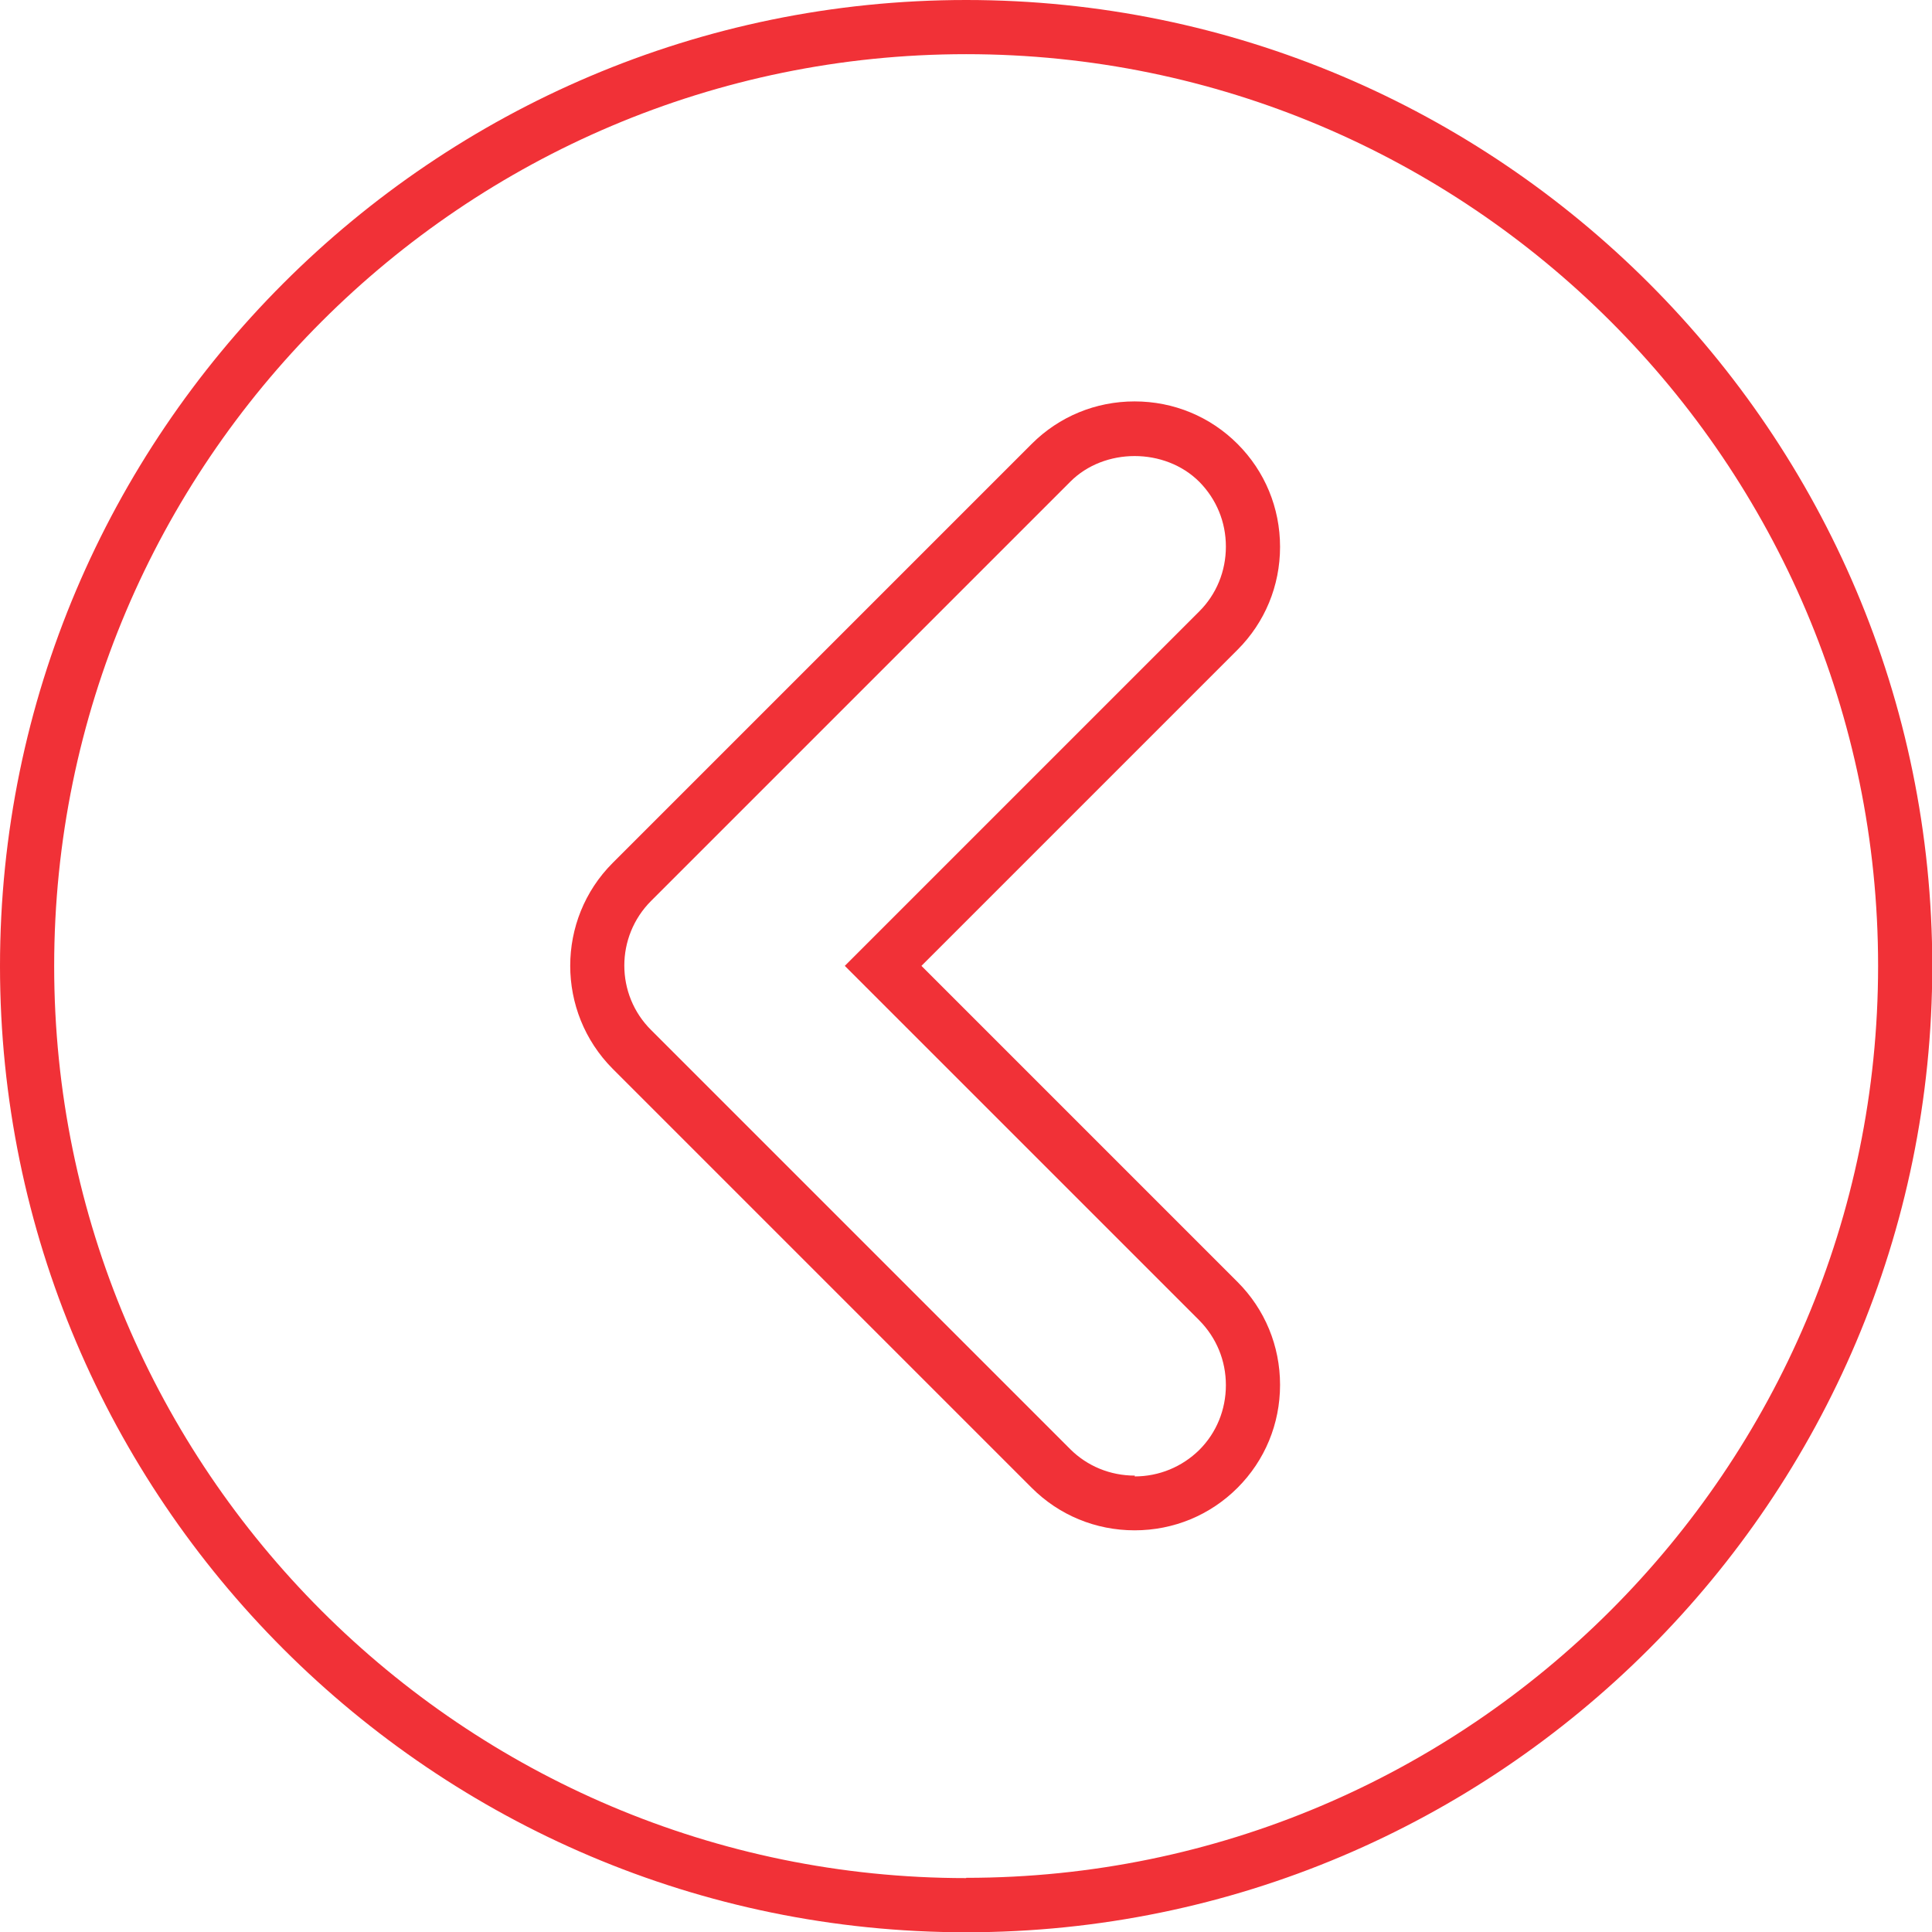 <?xml version="1.0" encoding="UTF-8"?>
<svg id="Camada_2" xmlns="http://www.w3.org/2000/svg" viewBox="0 0 71.33 71.33">
  <defs>
    <style>
      .cls-1 {
        fill: #f13137;
      }
    </style>
  </defs>
  <g id="Camada_1-2" data-name="Camada_1">
    <path class="cls-1" d="M35.67,0c19.67,0,35.67,16,35.67,35.67s-16,35.67-35.67,35.67S0,55.33,0,35.67,16,0,35.67,0ZM35.67,69.33c18.56,0,33.67-15.1,33.67-33.67S54.23,2,35.67,2,2,17.1,2,35.67s15.1,33.67,33.67,33.67Z"/>
    <path class="cls-1" d="M41.89,14.82c1.44,0,2.79.56,3.8,1.57s1.57,2.36,1.57,3.8-.56,2.79-1.57,3.8l-11.67,11.67,11.67,11.67c1.01,1.01,1.57,2.36,1.57,3.8s-.56,2.79-1.57,3.8-2.36,1.57-3.8,1.57-2.79-.56-3.8-1.57l-15.47-15.47c-2.09-2.1-2.09-5.51,0-7.6l15.47-15.47c1.01-1.01,2.36-1.57,3.8-1.57ZM41.89,54.51c.9,0,1.75-.35,2.39-.98.63-.63.98-1.48.98-2.39s-.35-1.75-.98-2.39l-13.09-13.09,13.09-13.09c.63-.63.98-1.48.98-2.39s-.35-1.75-.98-2.39c-1.27-1.27-3.51-1.27-4.77,0l-15.47,15.47c-1.32,1.32-1.32,3.46,0,4.77l15.47,15.47c.63.63,1.48.98,2.39.98Z"/>
  </g>
</svg>